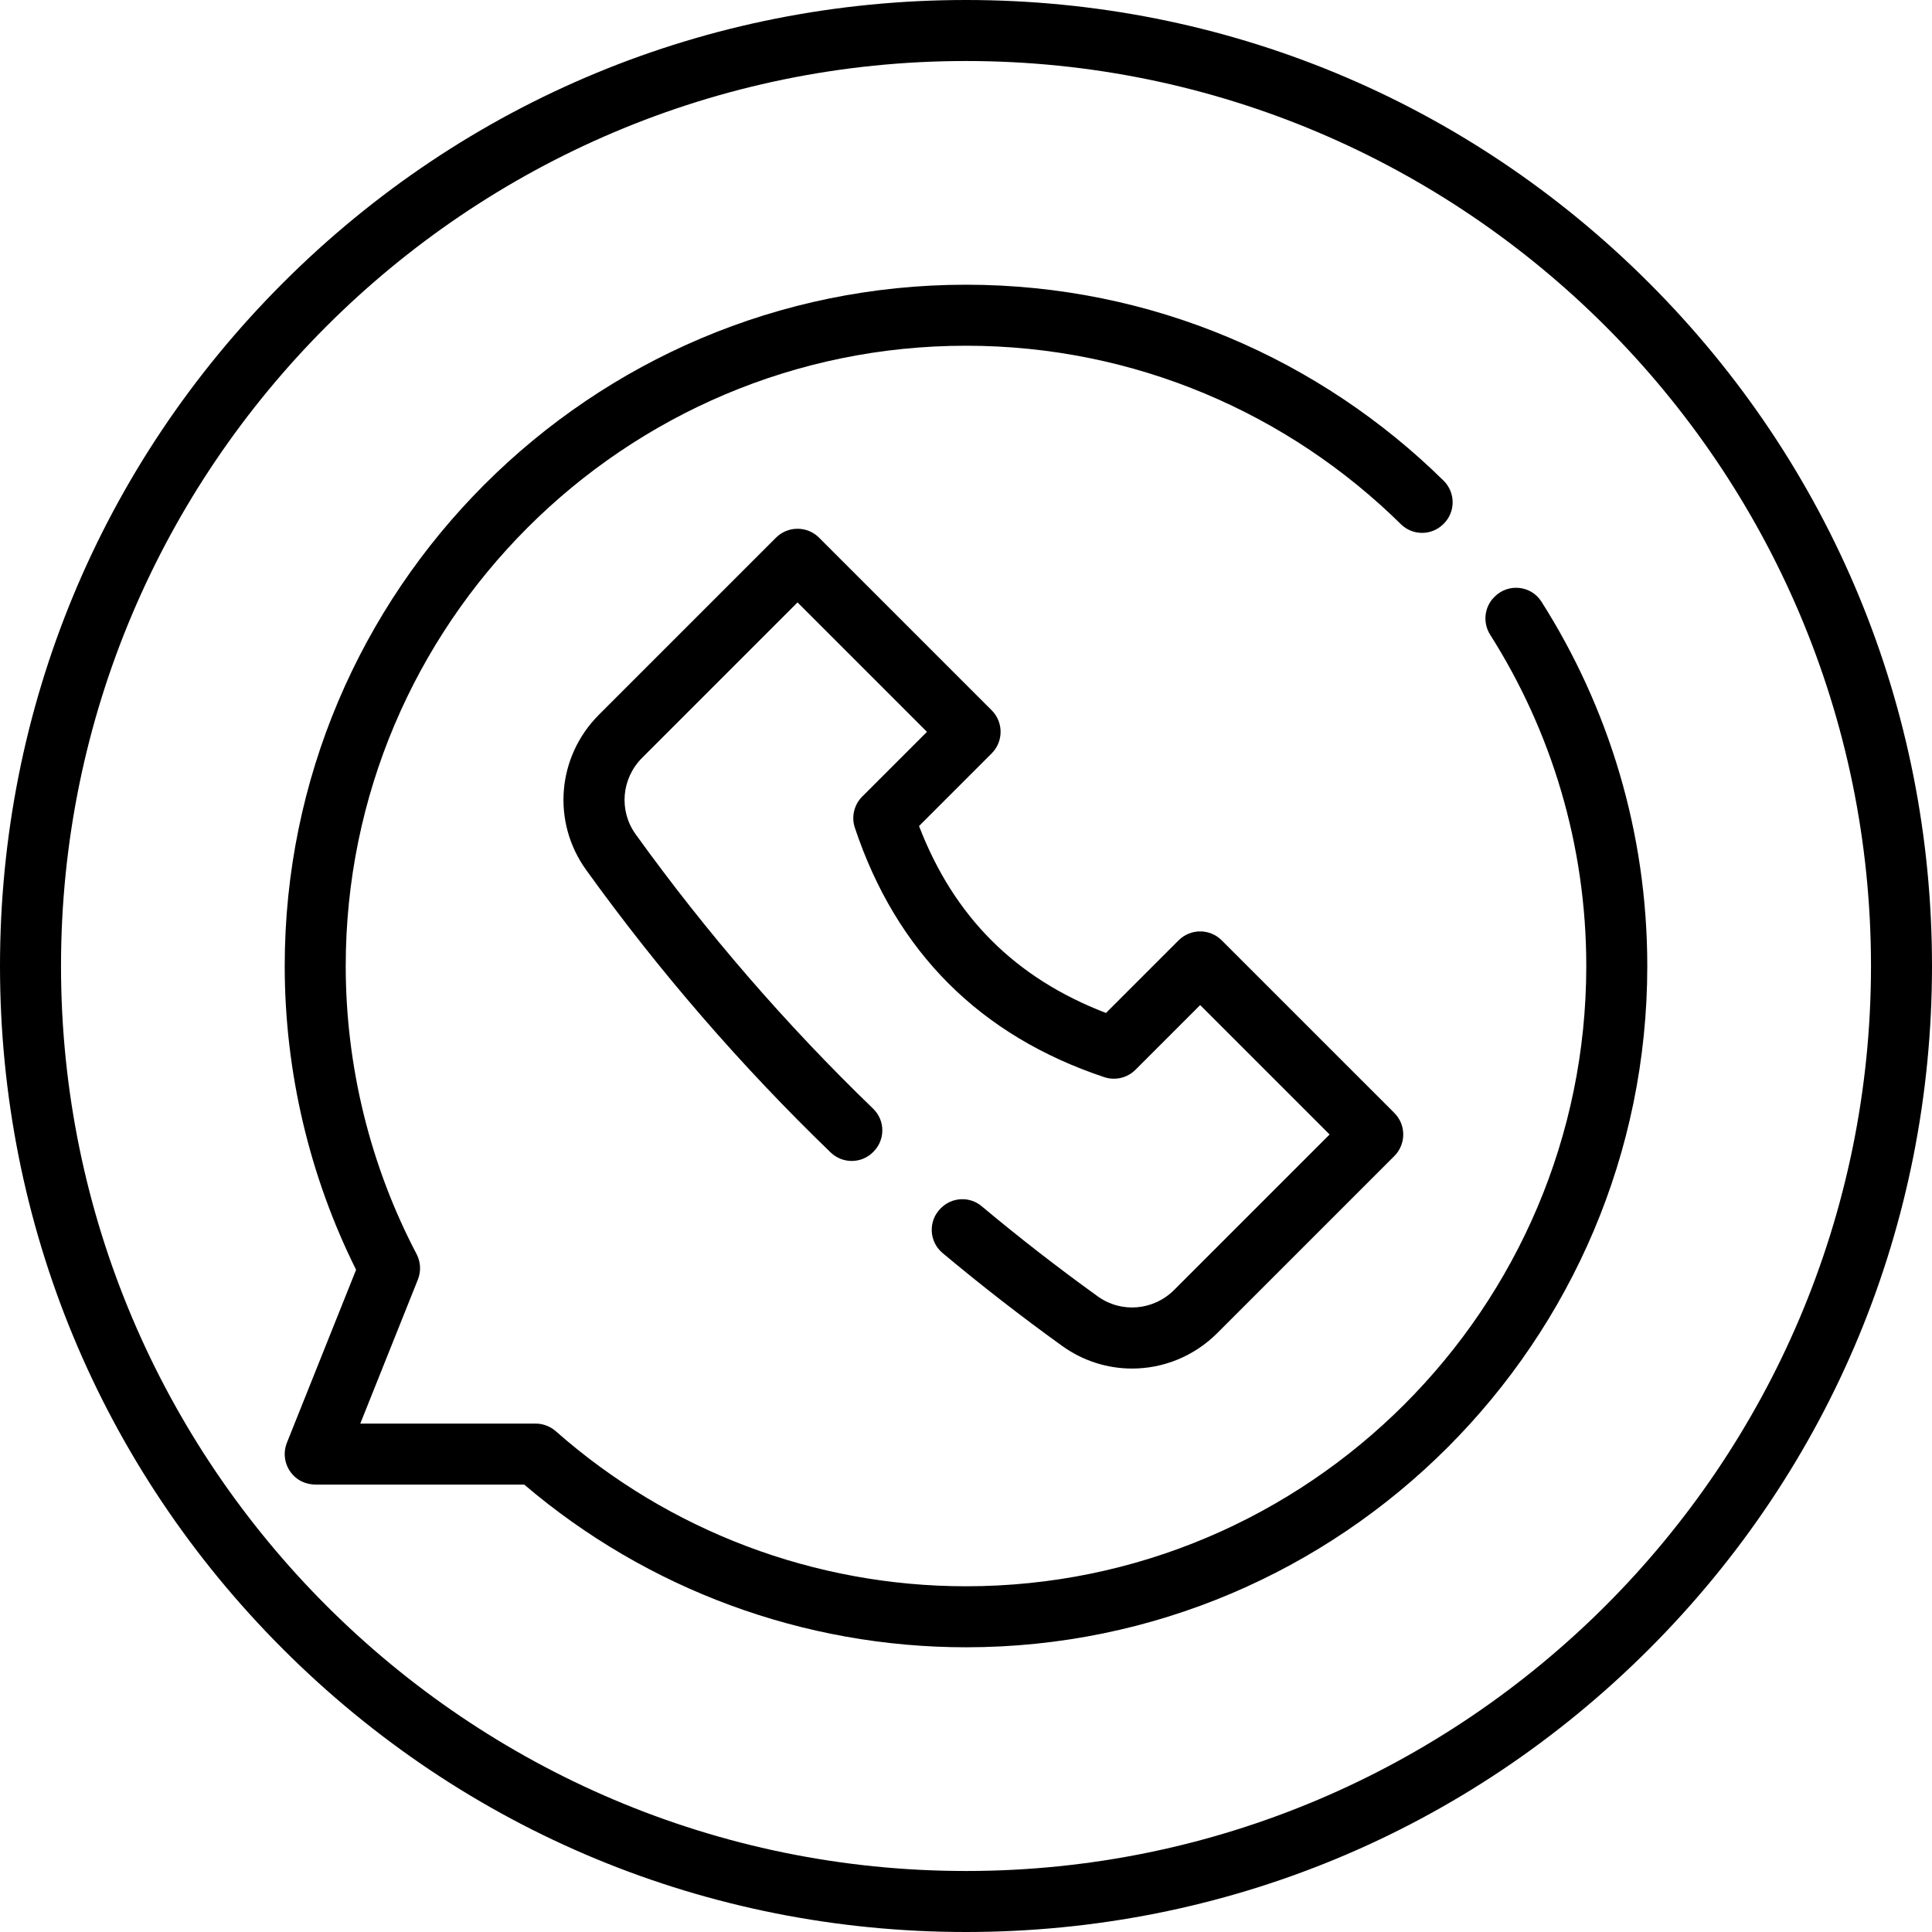 <?xml version="1.0" encoding="iso-8859-1"?>
<!-- Uploaded to: SVG Repo, www.svgrepo.com, Generator: SVG Repo Mixer Tools -->
<svg fill="#000000" height="800px" width="800px" version="1.1" id="Layer_1" xmlns="http://www.w3.org/2000/svg" xmlns:xlink="http://www.w3.org/1999/xlink" 
	 viewBox="0 0 512 512" xml:space="preserve">
<g>
	<g>
		<path d="M437.019,74.981C388.667,26.628,324.379,0,256,0S123.333,26.628,74.982,74.981C26.628,123.333,0,187.621,0,256
			s26.628,132.667,74.982,181.019C123.333,485.372,187.621,512,256,512s132.667-26.628,181.019-74.981S512,324.379,512,256
			S485.372,123.333,437.019,74.981z M256,495.832C123.756,495.832,16.168,388.244,16.168,256S123.756,16.168,256,16.168
			S495.832,123.756,495.832,256S388.244,495.832,256,495.832z"/>
	</g>
</g>
<g>
	<g>
		<path d="M408.491,159.434c-2.735-4.304-8.783-4.922-12.388-1.315c-0.039,0.039-0.078,0.078-0.116,0.116
			c-2.667,2.667-3.083,6.813-1.064,9.999c16.112,25.41,25.457,55.516,25.457,87.766c0,90.639-73.74,164.379-164.379,164.379
			c-40.05,0-78.635-14.575-108.654-41.044c-1.497-1.32-3.409-2.072-5.406-2.072H95.478l15.266-38.167
			c0.877-2.197,0.75-4.667-0.349-6.762C98.112,308.957,91.621,282.561,91.621,256c0-90.639,73.74-164.379,164.379-164.379
			c44.86,0,85.573,18.069,115.261,47.303c3.128,3.081,8.155,3.054,11.261-0.051l0.103-0.103c3.156-3.156,3.11-8.272-0.071-11.402
			C349.949,95.283,305.25,75.453,256,75.453c-99.553,0-180.547,80.993-180.547,180.547c0,27.91,6.53,55.659,18.914,80.505
			l-18.336,45.84c-1.305,3.265-0.377,7.1,2.557,9.402c1.459,1.146,3.309,1.685,5.165,1.685h55.172
			c32.638,27.826,74.09,43.116,117.076,43.116c99.553,0,180.547-80.993,180.547-180.547
			C436.547,220.508,426.251,187.378,408.491,159.434z"/>
	</g>
</g>
<g>
	<g>
		<path d="M371.269,297.563c-0.421-1.046-1.099-1.968-1.896-2.765l-45.598-45.597c-3.158-3.157-8.276-3.157-11.433,0l-19.245,19.246
			c-24.04-9.23-40.312-25.502-49.542-49.542l19.246-19.246c3.157-3.157,3.157-8.276,0-11.432l-45.731-45.731
			c-3.158-3.157-8.276-3.157-11.433,0l-46.894,46.891c-11.125,11.127-12.563,28.427-3.418,41.138
			c19.388,26.944,41.063,51.961,64.798,74.881c3.149,3.041,8.15,3.015,11.245-0.081c0.038-0.038,0.077-0.077,0.114-0.114
			c3.157-3.157,3.125-8.292-0.087-11.394c-23.056-22.262-44.113-46.562-62.945-72.734c-4.494-6.245-3.767-14.767,1.728-20.261
			l41.176-41.176l34.298,34.299l-17.149,17.149c-2.154,2.154-2.928,5.346-1.965,8.236c10.959,32.91,33.198,55.157,66.1,66.125
			c2.904,0.966,6.108,0.212,8.274-1.953l17.148-17.149l34.299,34.299l-41.176,41.176c-5.495,5.495-14.015,6.223-20.261,1.728
			c-10.574-7.609-20.836-15.589-30.788-23.91c-3.168-2.648-7.841-2.418-10.761,0.502l-0.109,0.109
			c-3.325,3.325-3.084,8.791,0.524,11.808c10.244,8.565,20.805,16.782,31.69,24.614c5.596,4.027,12.08,6.001,18.538,6.001
			c8.208,0,16.372-3.193,22.6-9.421l46.892-46.892C371.745,304.125,372.535,300.703,371.269,297.563z"/>
	</g>
</g>
</svg>